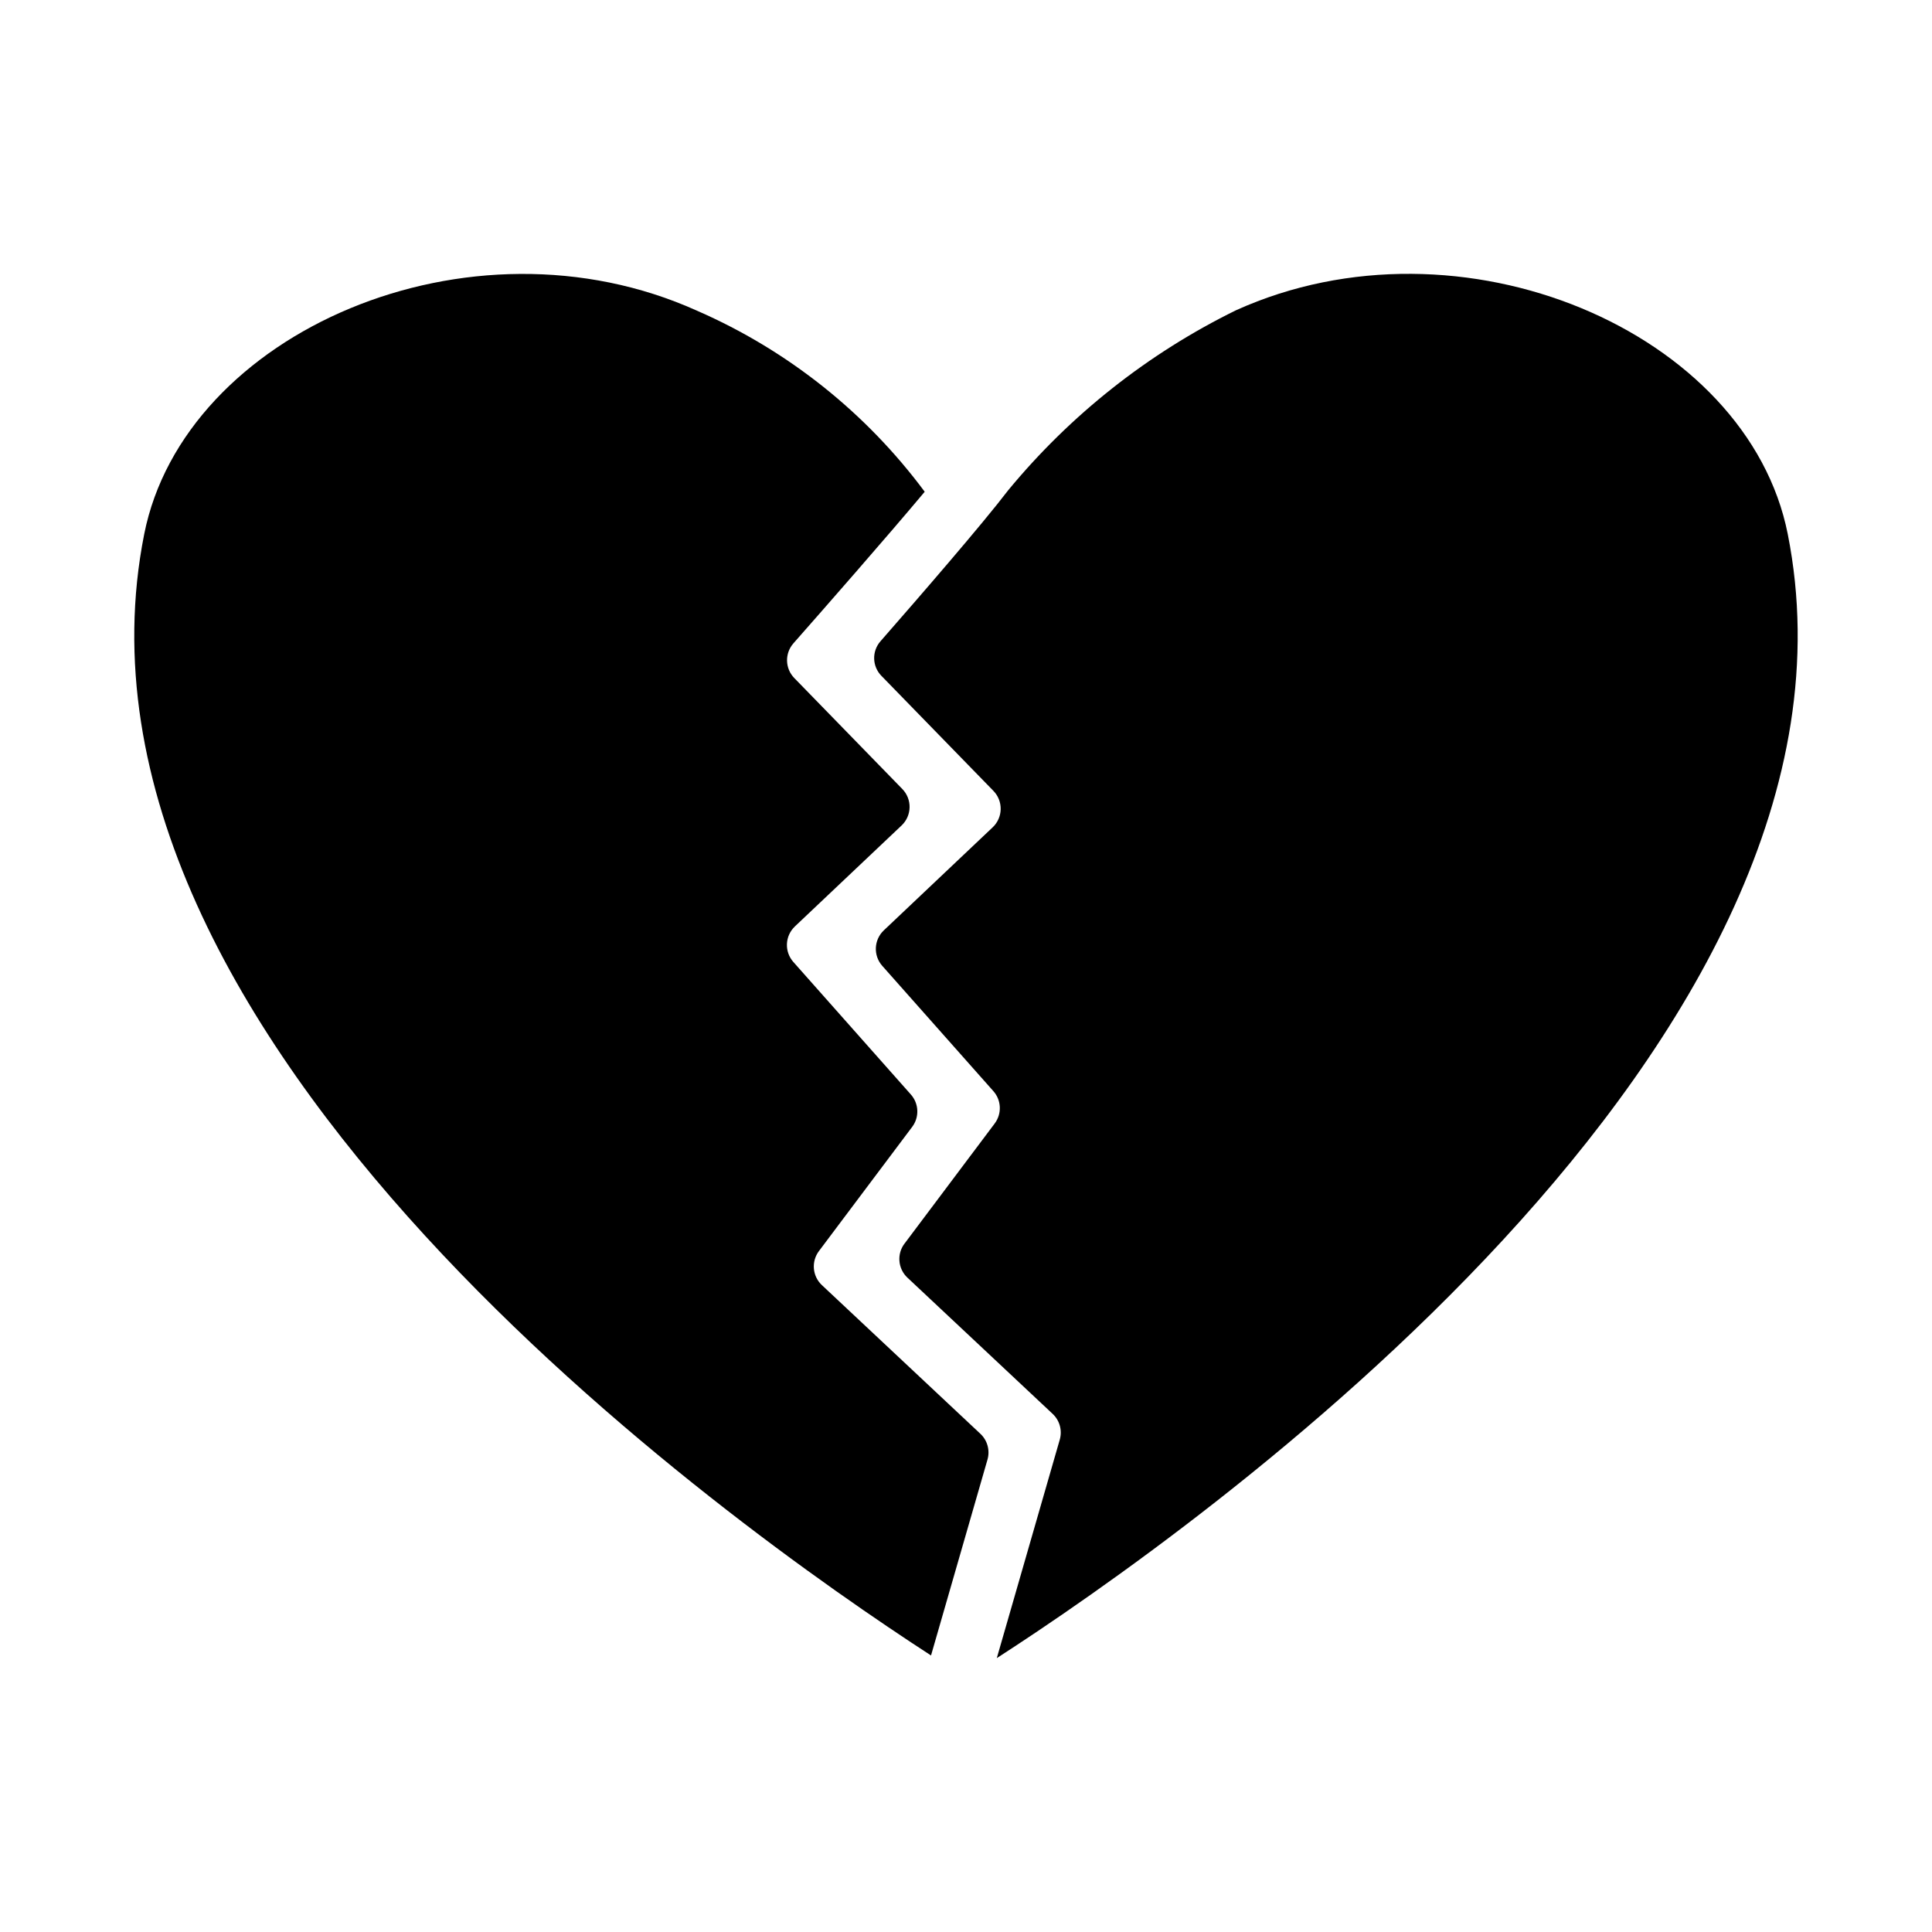 <?xml version="1.0" encoding="UTF-8"?>
<!-- Uploaded to: ICON Repo, www.svgrepo.com, Generator: ICON Repo Mixer Tools -->
<svg fill="#000000" width="800px" height="800px" version="1.1" viewBox="144 144 512 512" xmlns="http://www.w3.org/2000/svg">
 <g>
  <path d="m383.7 473.58 23.906-31.844v-0.004c1.934-2.574 1.789-6.16-0.352-8.57l-29.438-33.195c-2.43-2.738-2.246-6.906 0.414-9.422l28.84-27.297c1.32-1.246 2.082-2.969 2.121-4.785 0.035-1.816-0.656-3.57-1.922-4.871l-29.672-30.473v0.004c-2.473-2.519-2.59-6.516-0.27-9.172 10.539-12.043 27.082-31.141 33.836-40.004 16.5-20.012 37.078-36.277 60.359-47.711 59.68-26.988 135.6 5.652 146.25 59.293 26.781 134.84-158.08 264.64-209.61 297.89l16.688-57.898c0.703-2.445-0.02-5.082-1.879-6.824l-38.492-36.105c-2.519-2.367-2.859-6.25-0.781-9.016z"/>
  <path d="m328.78 226.37c23.93 10.453 44.711 26.984 60.277 47.949-9.977 11.926-26.977 31.301-34.789 40.168v0.004c-2.344 2.656-2.242 6.672 0.234 9.207l28.629 29.402c1.266 1.301 1.957 3.055 1.918 4.871-0.035 1.816-0.801 3.539-2.117 4.785l-28.273 26.754v0.004c-2.656 2.516-2.84 6.684-0.41 9.422l31.145 35.125c2.137 2.41 2.285 5.992 0.348 8.57l-24.719 32.922c-2.074 2.766-1.738 6.652 0.785 9.016l42.012 39.41c1.855 1.742 2.578 4.379 1.875 6.824l-14.965 51.914c-52.992-34.348-235.11-163.28-208.51-297.18 10.602-53.375 86.129-86.457 146.56-59.164z"/>
 </g>
</svg>